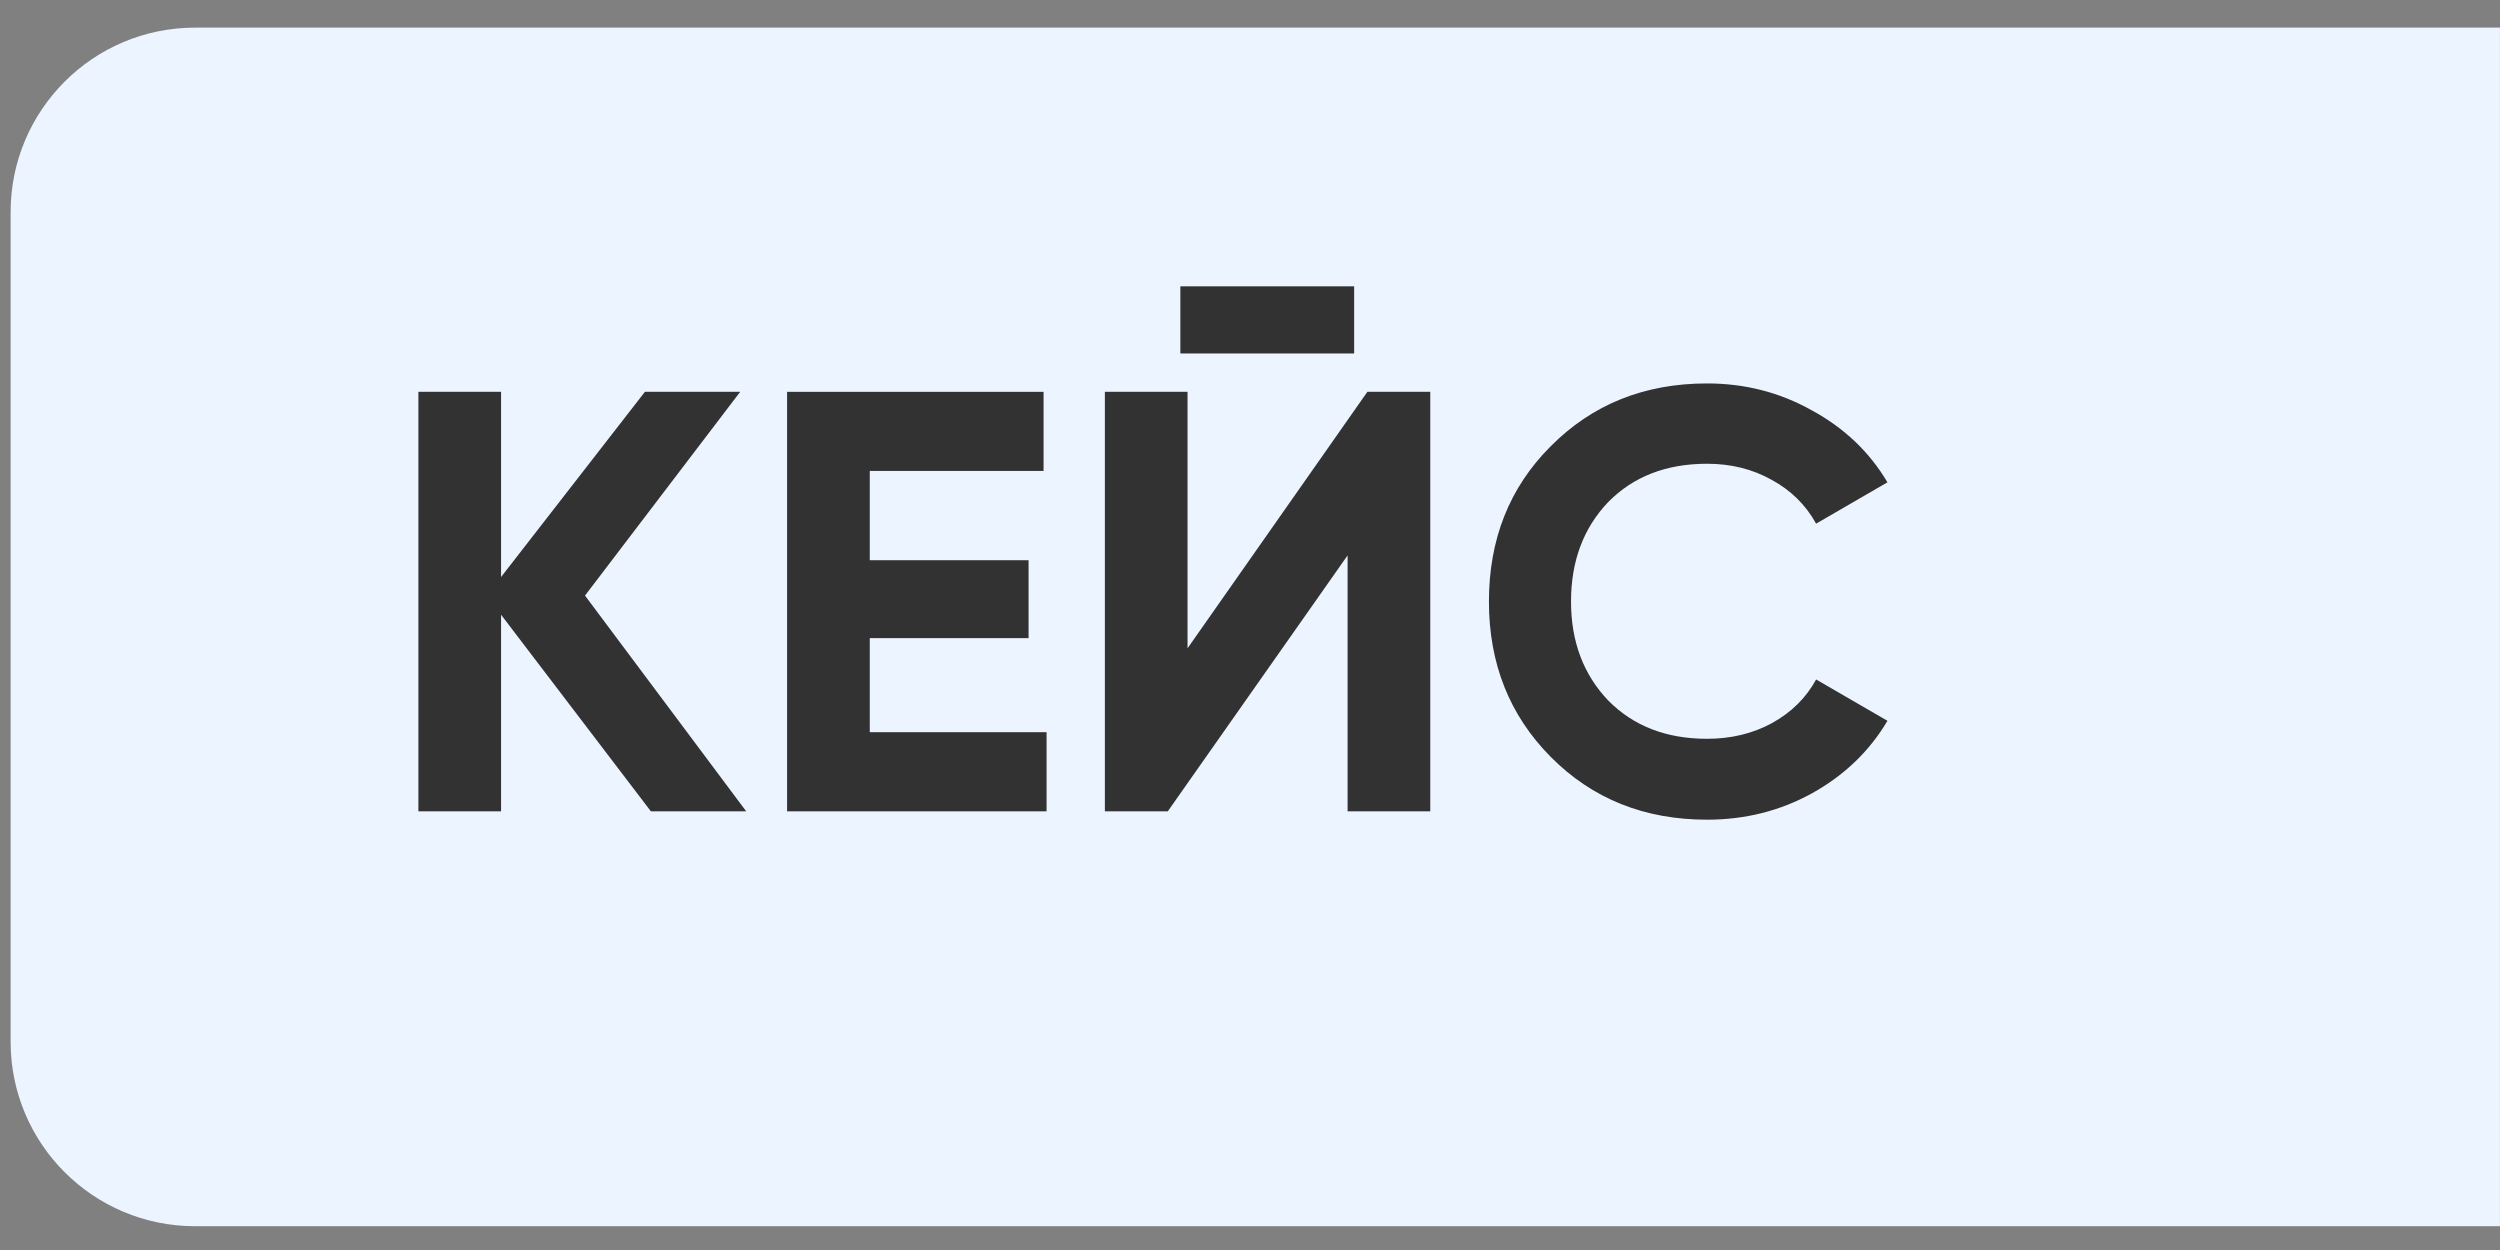 <?xml version="1.0" encoding="UTF-8"?> <svg xmlns="http://www.w3.org/2000/svg" width="56" height="28" viewBox="0 0 56 28" fill="none"><rect x="0" y="0" width="56" height="28" fill="#808080" stroke="none"/> <path d="M55.999 0.619H4.369C2.088 0.619 0.238 2.468 0.238 4.75V23.337C0.238 25.618 2.088 27.467 4.369 27.467H55.999V0.619Z" fill="#ECF4FF"></path> <path d="M13.104 13.341L16.715 18.174H14.58L11.224 13.77V18.174H9.372V8.777H11.224V12.925L14.446 8.777H16.58L13.104 13.341Z" fill="#323232"></path> <path d="M19.483 14.294V16.401H23.443V18.174H17.631V8.777H23.376V10.549H19.483V12.549H23.04V14.294H19.483Z" fill="#323232"></path> <path d="M30.333 7.918H26.44V6.414H30.333V7.918ZM32.038 18.174H30.186V12.441L26.158 18.174H24.749V8.777H26.601V14.522L30.629 8.777H32.038V18.174Z" fill="#323232"></path> <path d="M38.238 18.361C36.833 18.361 35.665 17.892 34.734 16.952C33.812 16.021 33.352 14.862 33.352 13.475C33.352 12.079 33.812 10.92 34.734 9.998C35.665 9.059 36.833 8.589 38.238 8.589C39.088 8.589 39.871 8.79 40.587 9.193C41.312 9.587 41.876 10.124 42.279 10.804L40.681 11.73C40.448 11.309 40.117 10.983 39.688 10.75C39.258 10.508 38.775 10.388 38.238 10.388C37.325 10.388 36.587 10.674 36.023 11.247C35.468 11.829 35.191 12.571 35.191 13.475C35.191 14.37 35.468 15.108 36.023 15.69C36.587 16.263 37.325 16.549 38.238 16.549C38.775 16.549 39.258 16.433 39.688 16.2C40.126 15.959 40.457 15.632 40.681 15.22L42.279 16.146C41.876 16.827 41.312 17.368 40.587 17.771C39.871 18.165 39.088 18.361 38.238 18.361Z" fill="#323232"></path> </svg> 